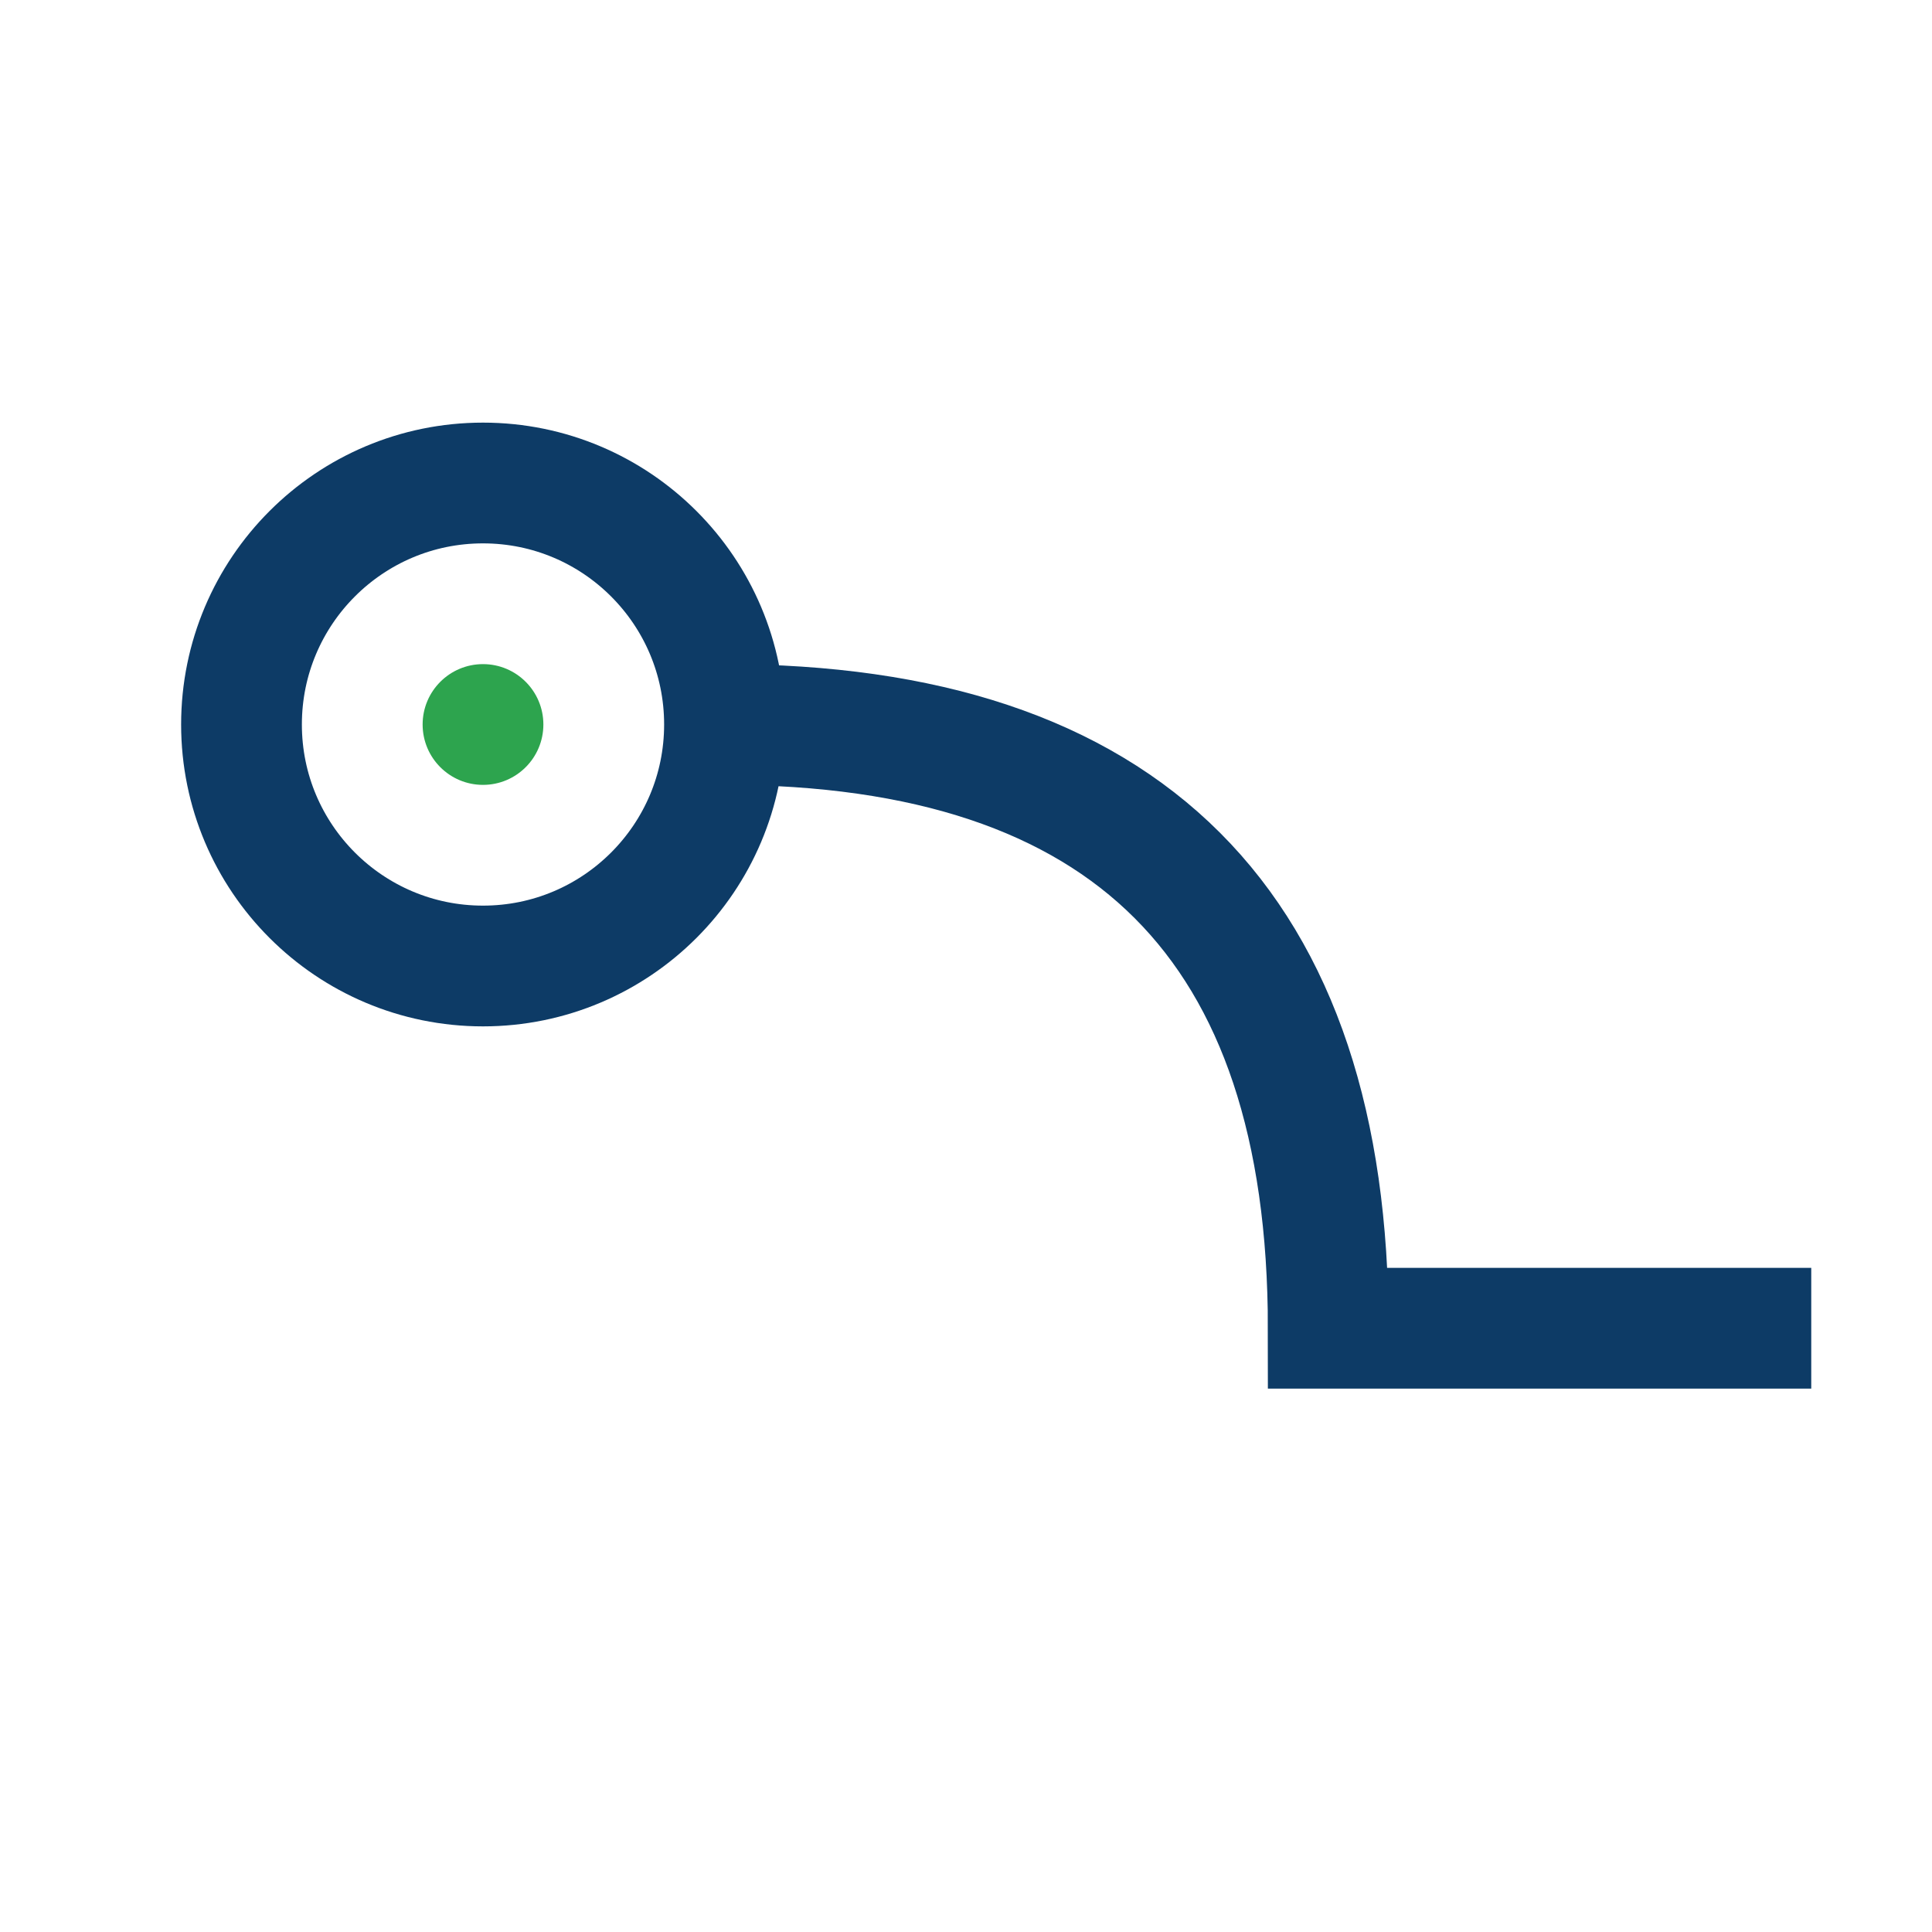 <?xml version="1.0" encoding="UTF-8"?>
<svg xmlns="http://www.w3.org/2000/svg" width="32" height="32" viewBox="0 0 32 32" fill="none" stroke="#0D3B66" stroke-width="2"><circle cx="8" cy="12" r="4"/><circle cx="8" cy="12" r="1" fill="#2DA44E" stroke="none"/><path d="M12 12q10 0 10 10h8"/></svg>